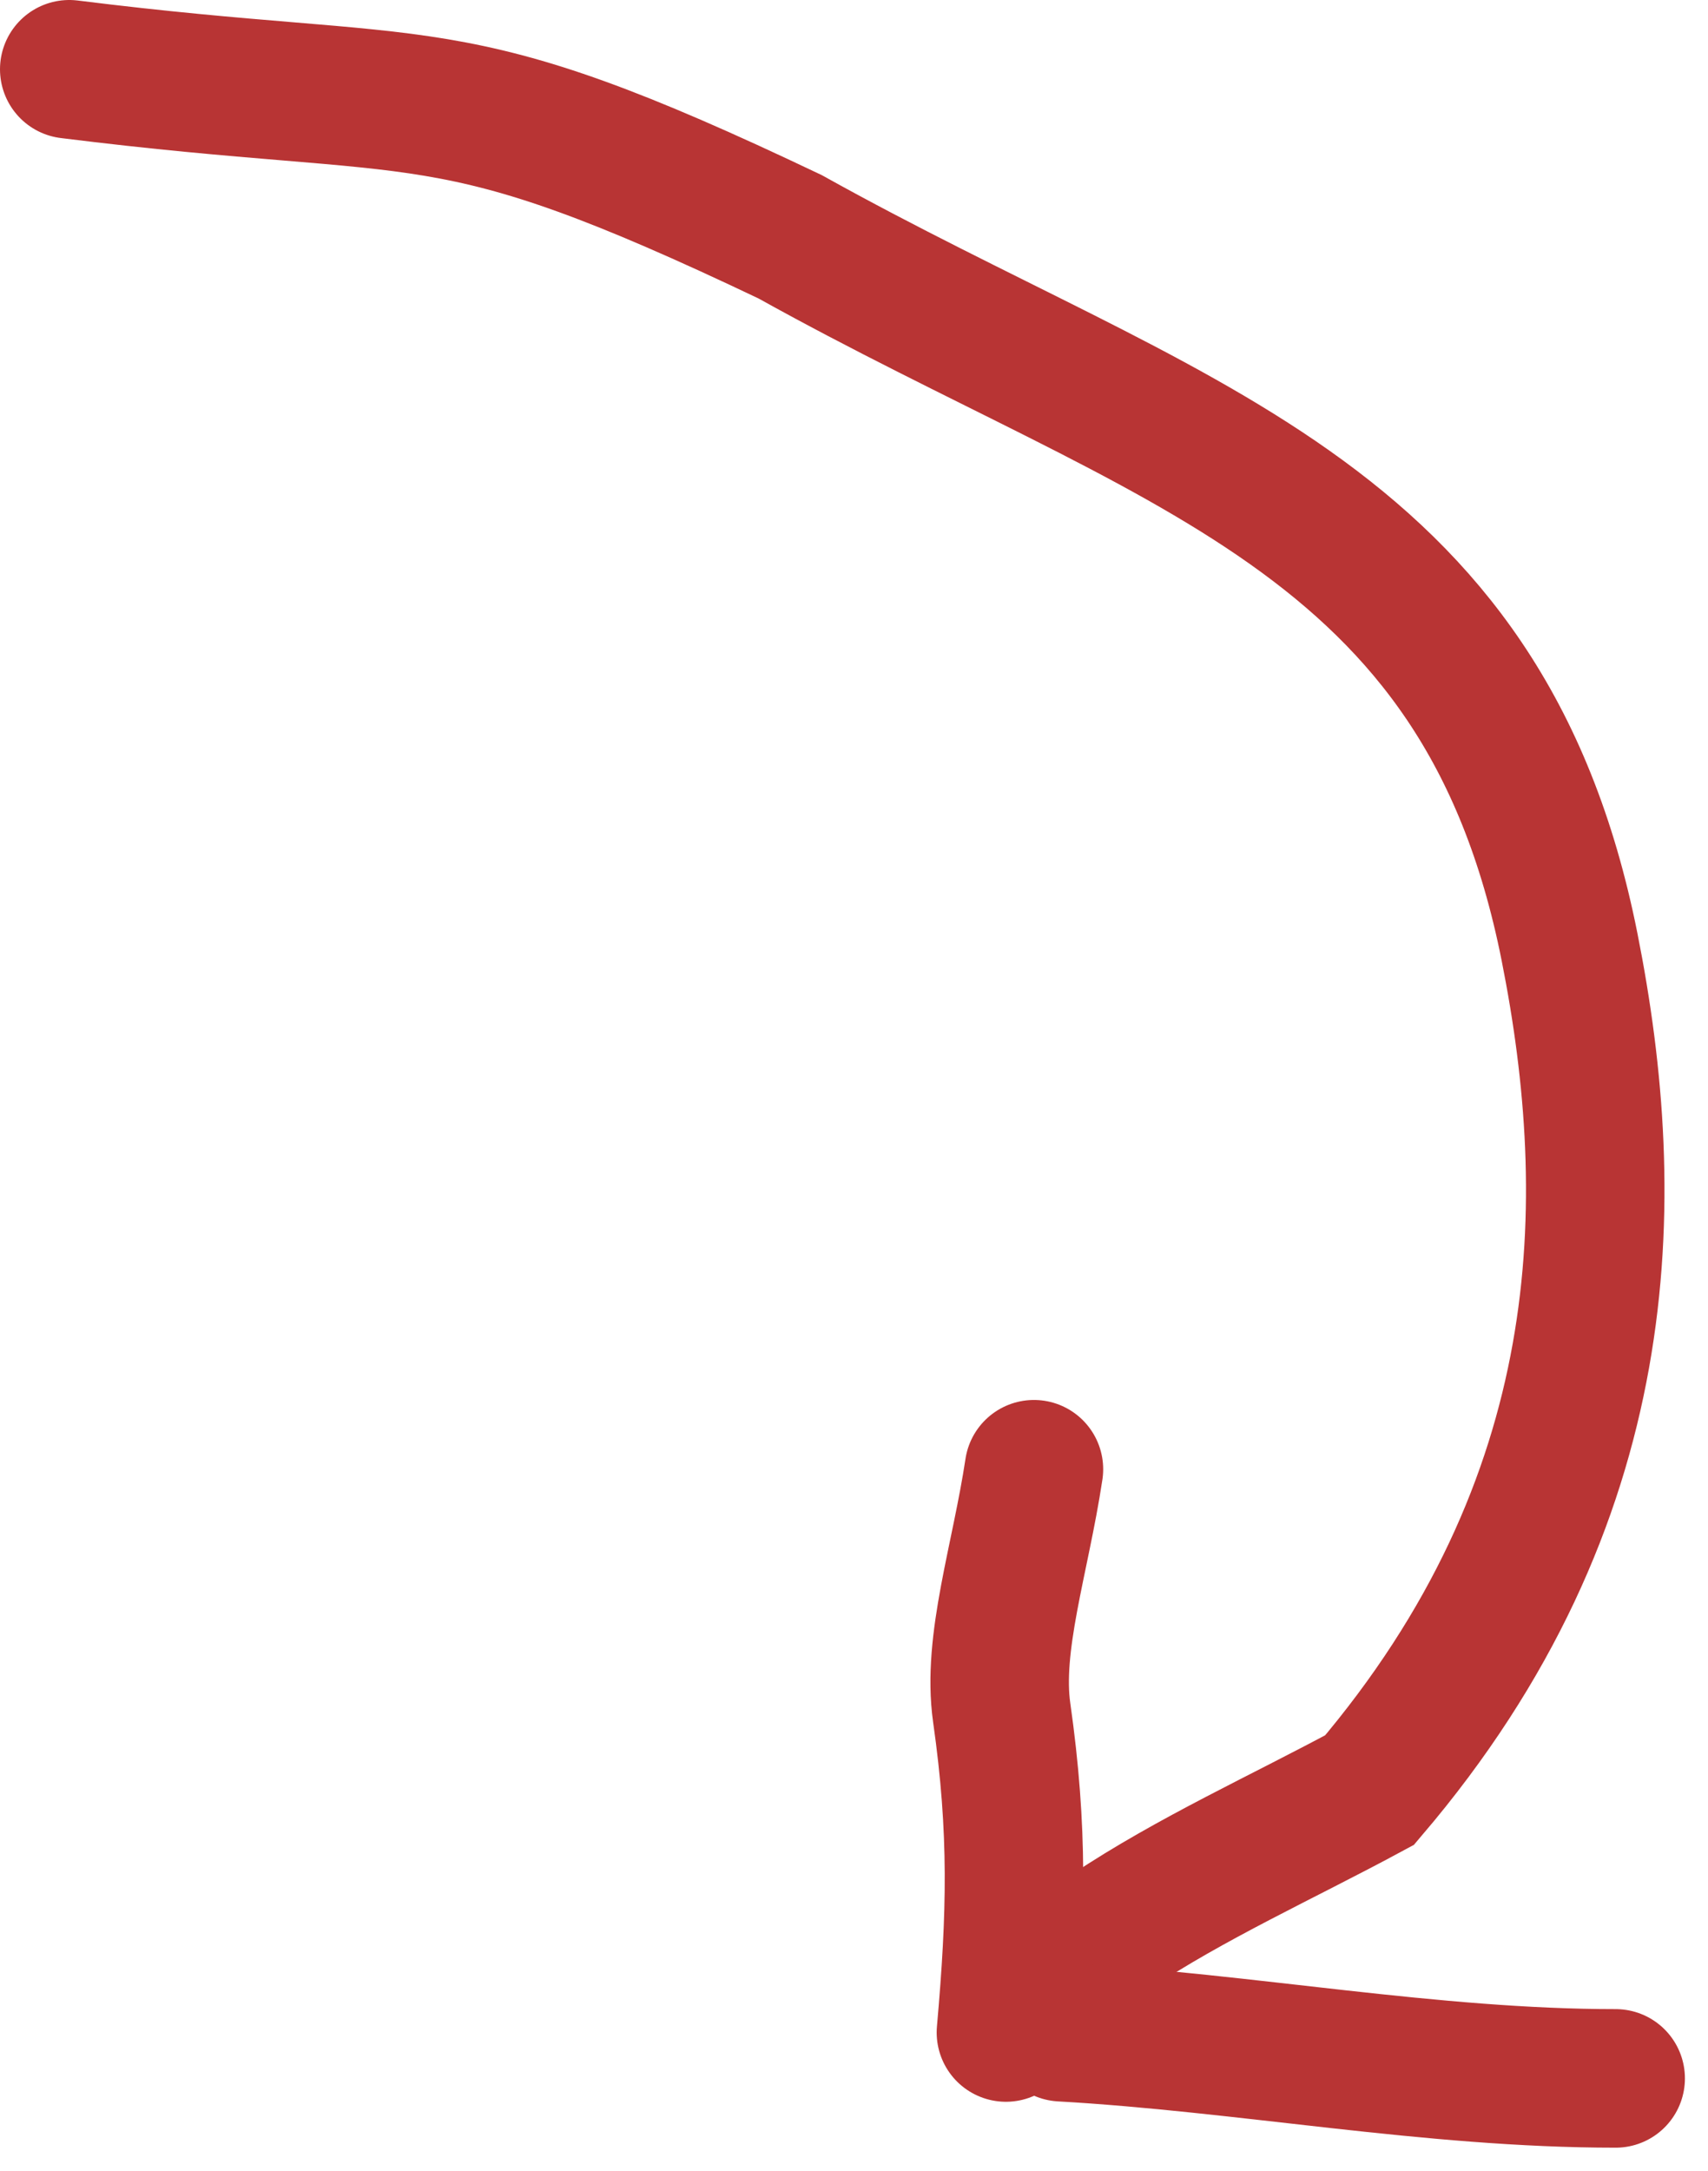 <?xml version="1.0" encoding="UTF-8"?> <svg xmlns="http://www.w3.org/2000/svg" width="37" height="47" viewBox="0 0 37 47" fill="none"><path d="M1.5 1.5C9.5 2.5 9.5 1.5 17.117 5.127C25.346 9.706 32.118 11.045 34 20.5C35.1 26.027 35 32.5 29.669 38.757C27.795 39.769 25.807 40.661 24.044 41.836" stroke="#B83434" stroke-width="3" stroke-linecap="round"></path><path d="M21.791 44.006C22.015 41.469 22.062 39.629 21.7 37.084C21.485 35.579 22.105 33.755 22.398 31.811" stroke="#B83434" stroke-width="3" stroke-linecap="round"></path><path d="M23 44C26.986 44.225 30.991 45 35 45" stroke="#B83434" stroke-width="3" stroke-linecap="round"></path></svg> 